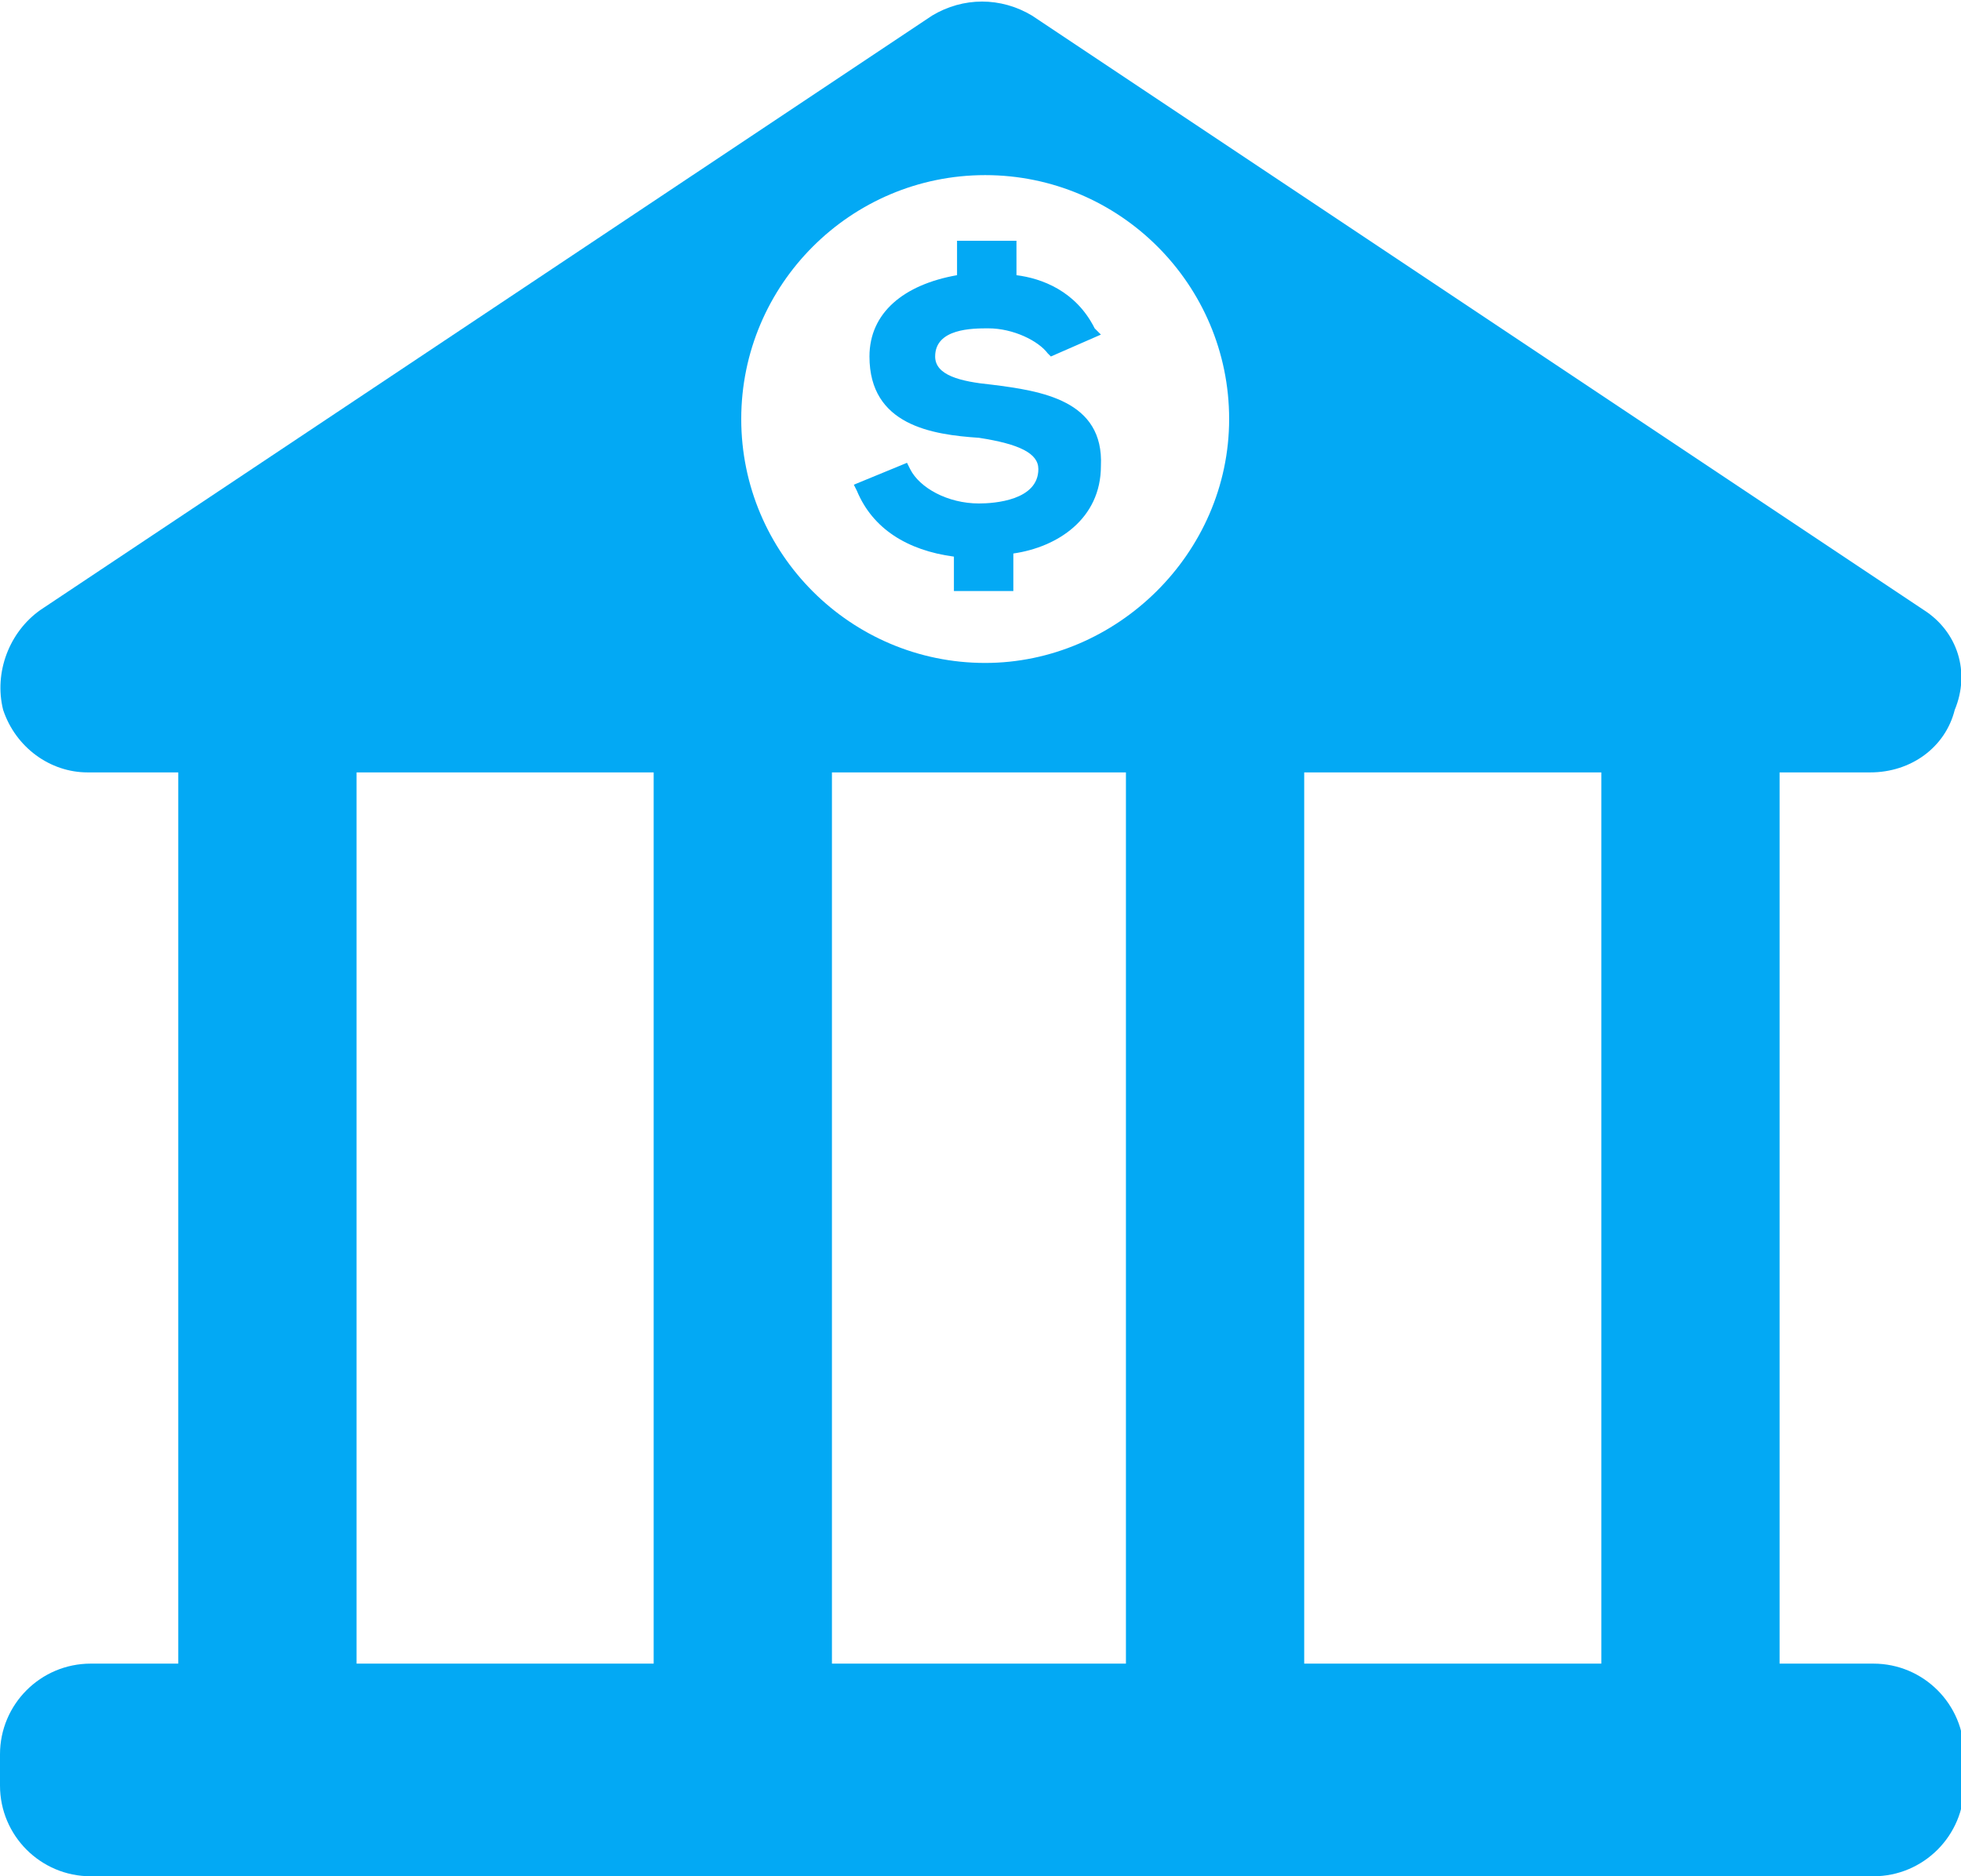 <?xml version="1.0" encoding="UTF-8"?>
<svg xmlns="http://www.w3.org/2000/svg" viewBox="0 0 62.7 60">
  <path fill="#03a9f4" d="M59.9 53.2h-57c-1.6 0-2.9 1.3-2.9 2.9v1C0 58.7 1.3 60 2.9 60h57c1.6 0 2.9-1.3 2.9-2.9v-1c0-1.6-1.3-2.9-2.9-2.9zM31.7 12.3c-1-.1-1.8-.3-1.8-.9 0-.9 1.2-.9 1.7-.9.8 0 1.6.4 1.9.8l.1.1 1.6-.7-.2-.2c-.6-1.2-1.7-1.6-2.5-1.7V7.7h-1.9v1.1c-1.7.3-2.8 1.2-2.8 2.6 0 2.2 2 2.5 3.5 2.6 1.3.2 1.9.5 1.9 1 0 1-1.4 1.1-1.9 1.1-1 0-1.9-.5-2.2-1.1l-.1-.2-1.7.7.1.2c.5 1.2 1.6 1.9 3.1 2.1v1.1h1.9v-1.2c1.4-.2 2.8-1.1 2.8-2.8.1-2.1-1.9-2.4-3.5-2.6z"></path>
  <path fill="#03a9f4" d="M61.5 19.5 33 .5c-1-.6-2.2-.6-3.2 0l-28.5 19c-1 .7-1.5 2-1.2 3.2.4 1.2 1.5 2 2.7 2h2.9v30.6h5.7V24.7h9.5v30.6h5.7V24.7H36v30.6h5.7V24.7h9.5v30.6h5.7V24.7h2.9c1.3 0 2.4-.8 2.7-2 .5-1.2.1-2.5-1-3.2zm-30 1.7c-4.3 0-7.8-3.5-7.8-7.8s3.5-7.8 7.8-7.8 7.8 3.5 7.8 7.8-3.6 7.8-7.8 7.8z"></path>
</svg>
